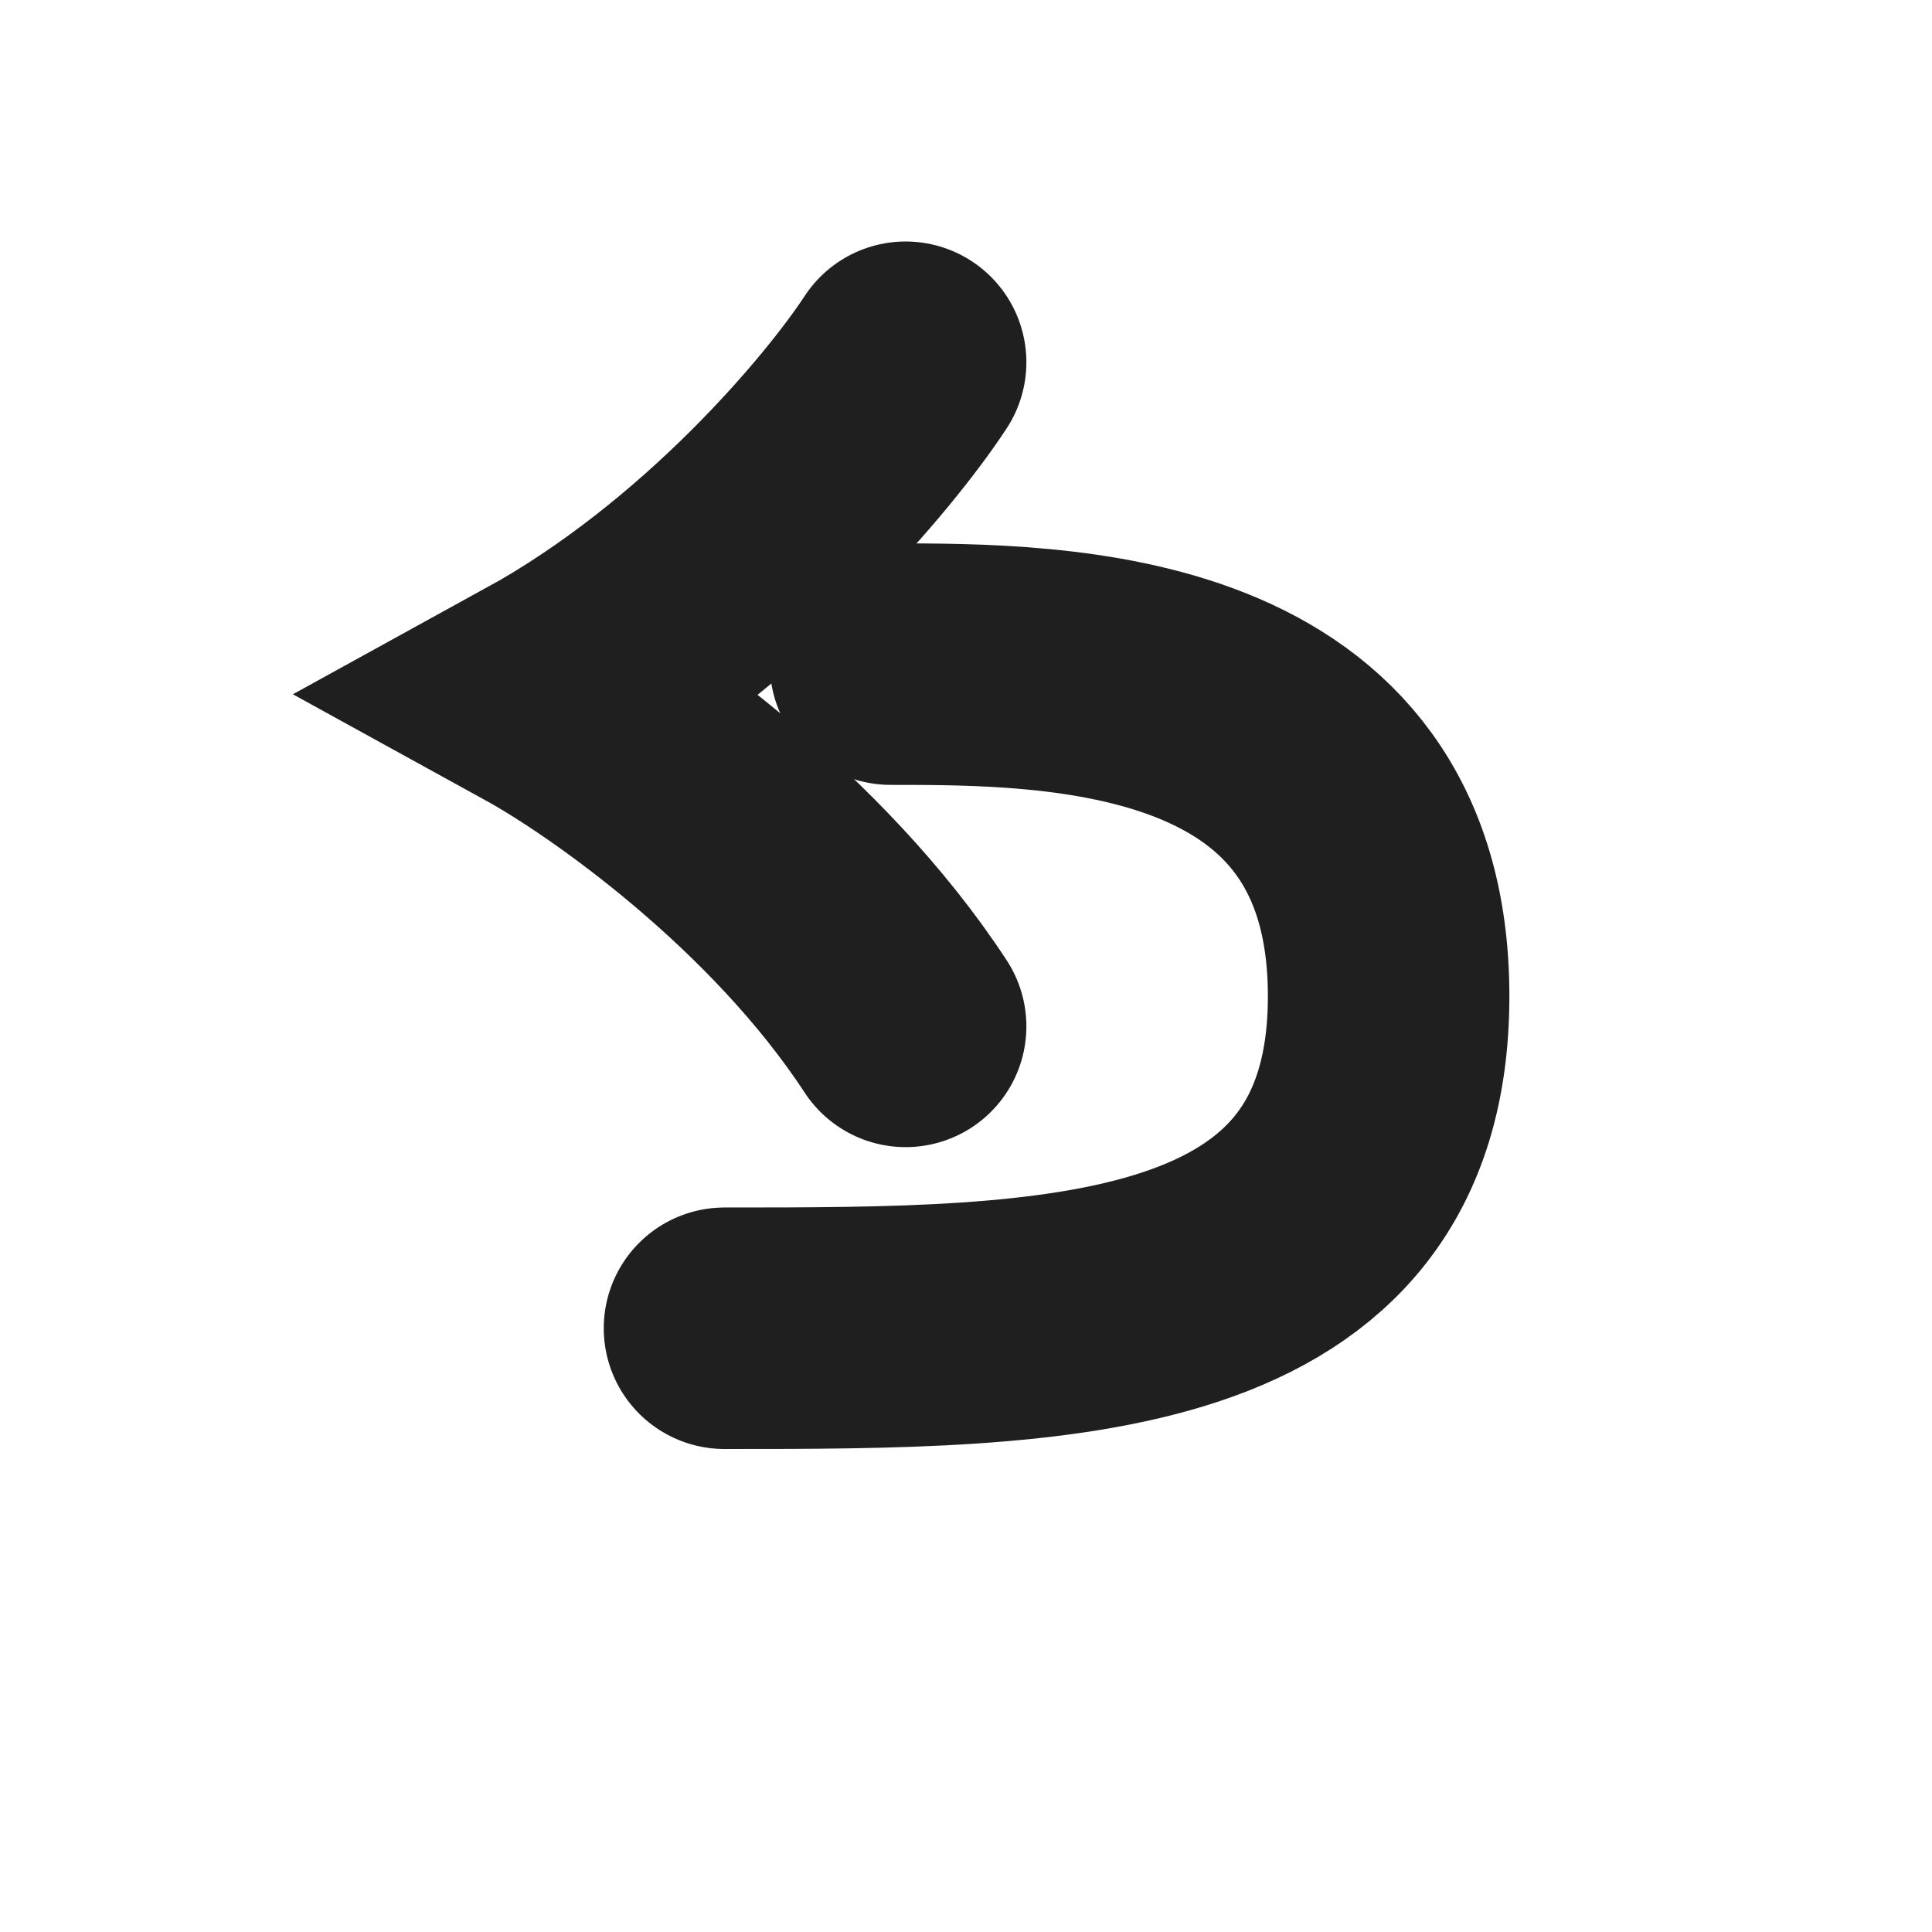 <svg width="16" height="16" viewBox="0 0 16 16" fill="none" xmlns="http://www.w3.org/2000/svg">
<path d="M7.5 3C7.125 3.573 6 4.925 4.5 5.75C5.125 6.094 6.6 7.125 7.5 8.5" stroke="#1F1F1F" stroke-width="2" stroke-linecap="round"/>
<path d="M7.375 5.5C8.75 5.5 11.5 5.5 11.5 8.25C11.5 11 8.75 11 6 11" stroke="#1F1F1F" stroke-width="2" stroke-linecap="round"/>
</svg>
